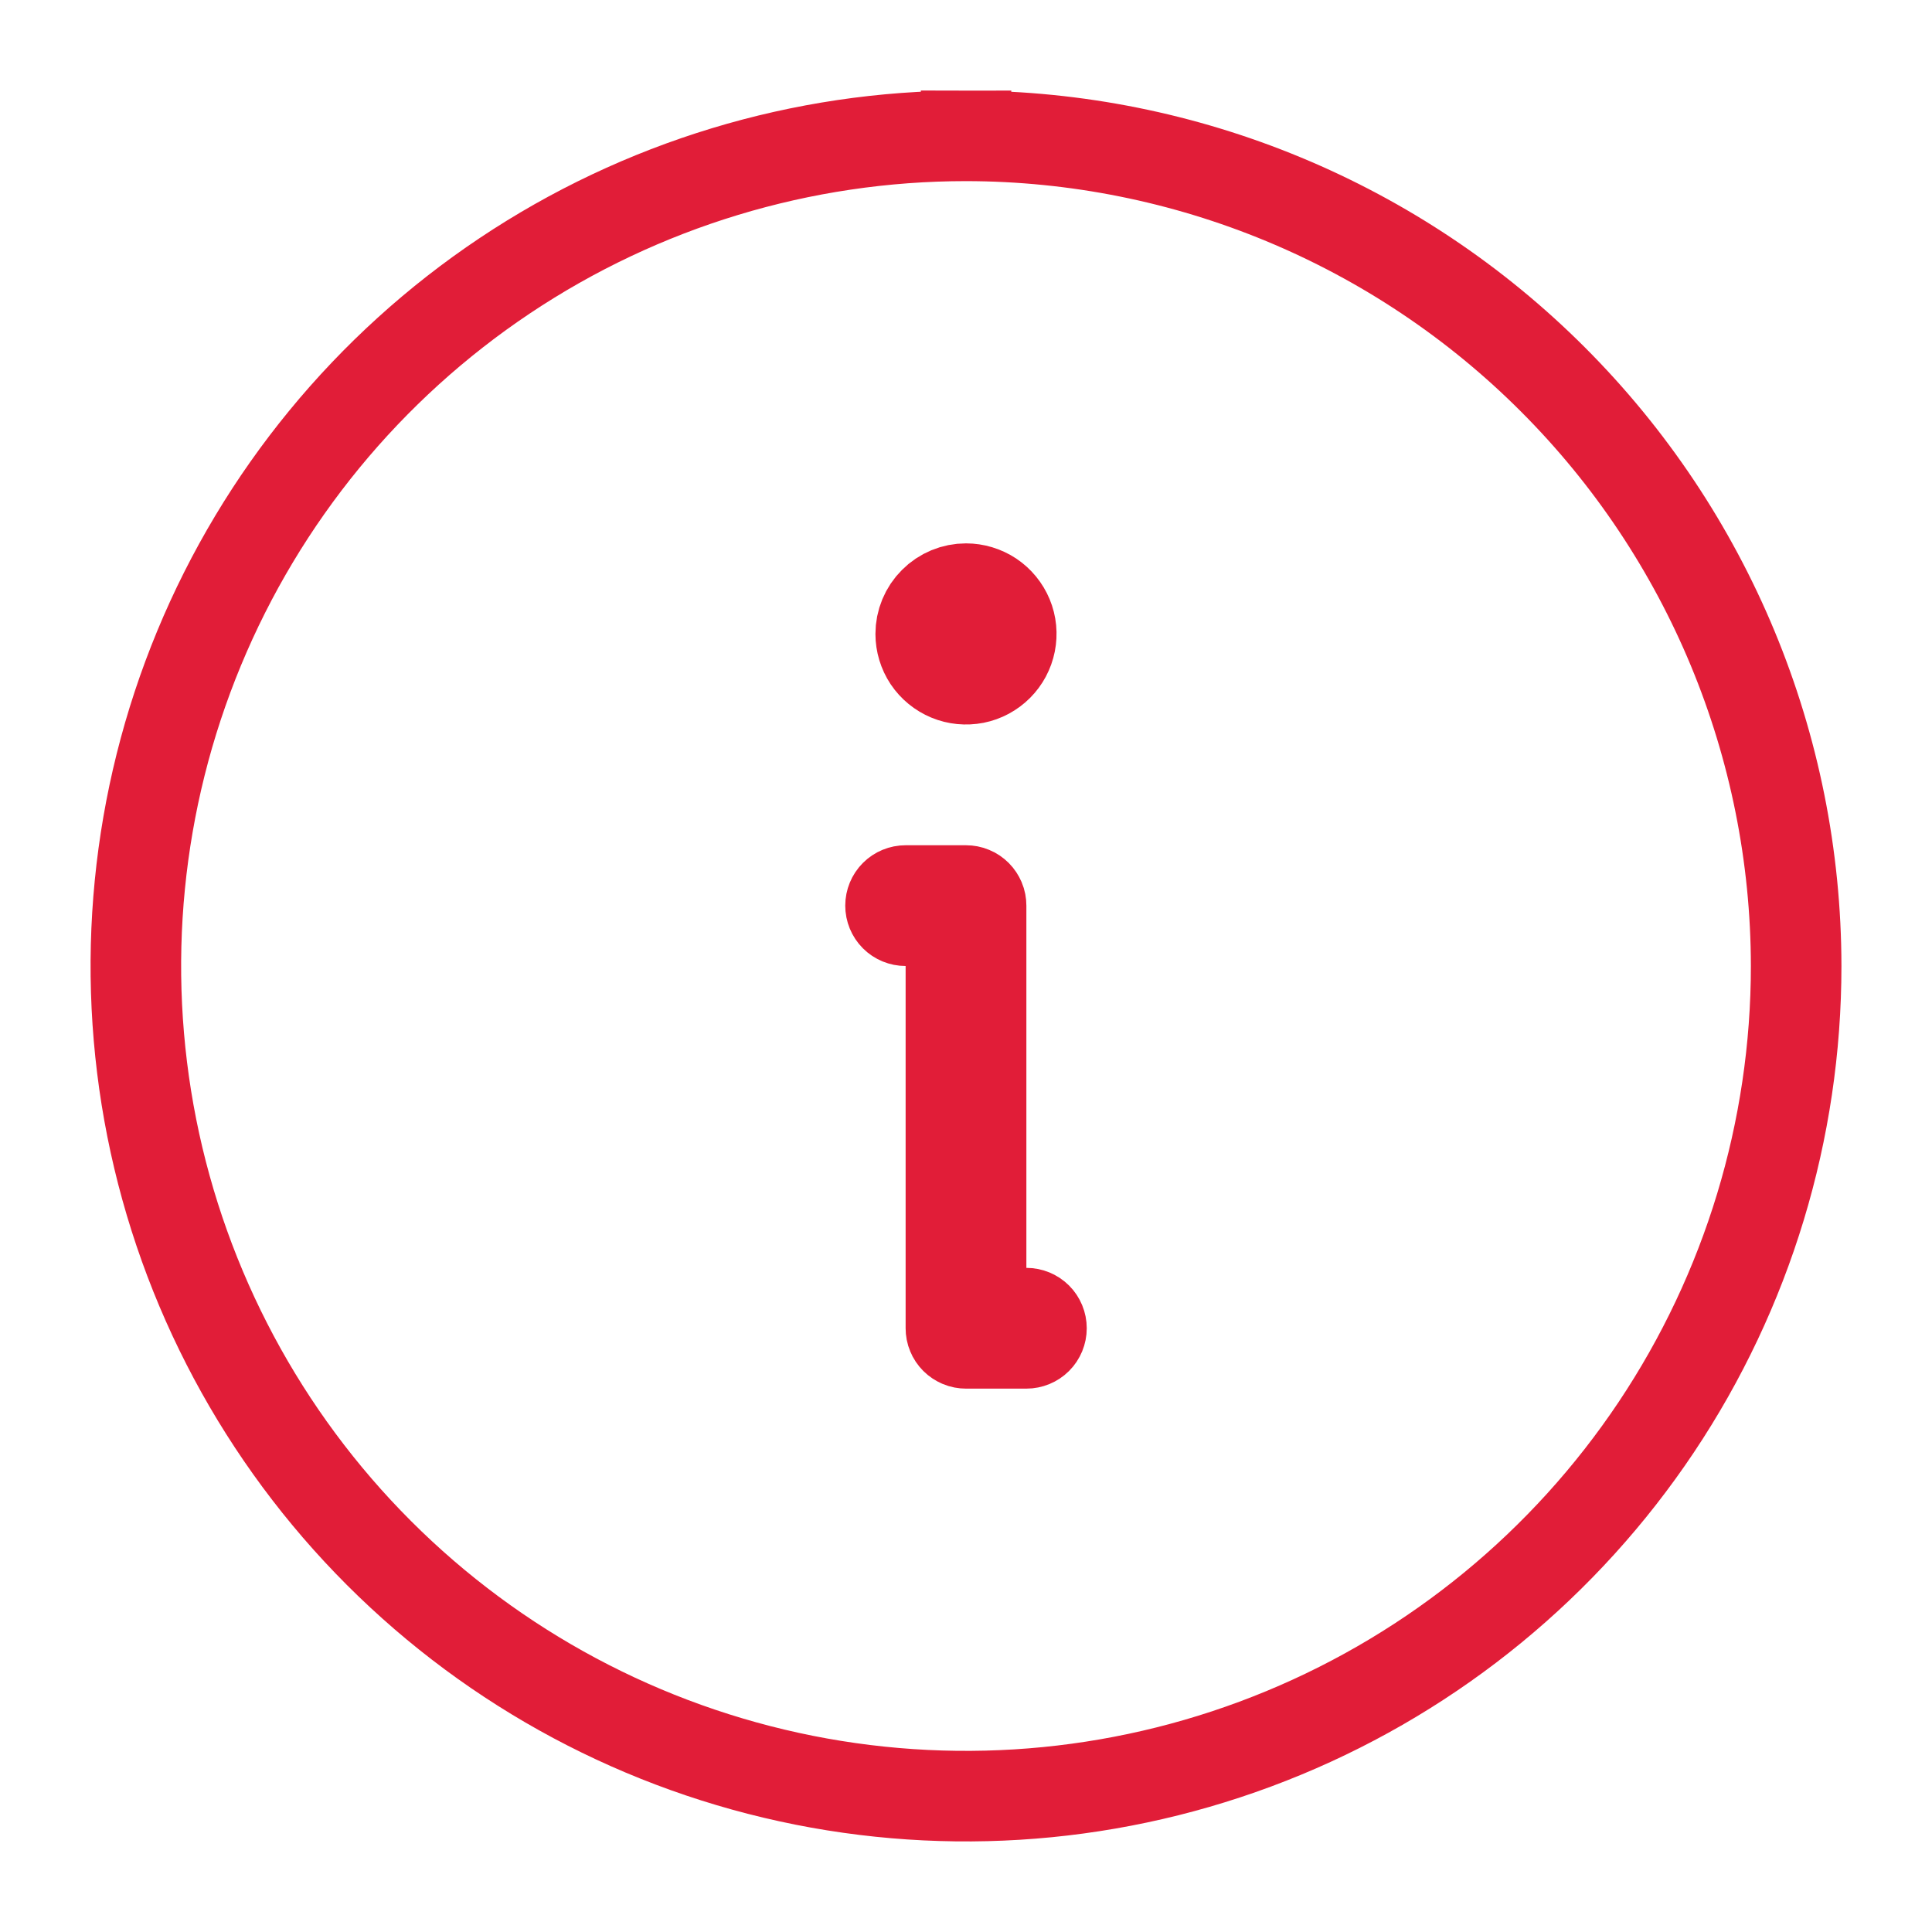 <svg width="32" height="32" viewBox="0 0 32 32" fill="none" xmlns="http://www.w3.org/2000/svg">
<path d="M29.75 16V15.999C29.746 12.354 28.296 8.859 25.718 6.282C23.141 3.704 19.646 2.254 16.001 2.25L16 3V2.25C13.28 2.25 10.622 3.056 8.361 4.567C6.1 6.078 4.337 8.226 3.297 10.738C2.256 13.251 1.984 16.015 2.514 18.683C3.045 21.35 4.354 23.8 6.277 25.723C8.2 27.646 10.65 28.955 13.318 29.486C15.985 30.016 18.749 29.744 21.262 28.703C23.774 27.663 25.922 25.9 27.433 23.639C28.944 21.378 29.75 18.72 29.75 16ZM16 22.25H16C15.967 22.25 15.934 22.244 15.904 22.231C15.874 22.218 15.846 22.2 15.823 22.177C15.8 22.154 15.781 22.126 15.769 22.096C15.756 22.066 15.75 22.033 15.75 22V22V16V15.25H15C14.934 15.25 14.87 15.224 14.823 15.177C14.776 15.13 14.75 15.066 14.75 15C14.75 14.934 14.776 14.87 14.823 14.823C14.87 14.776 14.934 14.75 15 14.75H16H16C16.033 14.75 16.066 14.756 16.096 14.769C16.126 14.781 16.154 14.8 16.177 14.823C16.2 14.846 16.218 14.874 16.231 14.904C16.244 14.934 16.25 14.967 16.25 15V15V21V21.75H17C17.066 21.75 17.13 21.776 17.177 21.823C17.224 21.87 17.25 21.934 17.25 22C17.25 22.066 17.224 22.13 17.177 22.177C17.13 22.224 17.066 22.25 17 22.25H16ZM16 9.75C16.148 9.75 16.293 9.794 16.417 9.876C16.54 9.959 16.636 10.076 16.693 10.213C16.75 10.35 16.764 10.501 16.735 10.646C16.706 10.792 16.635 10.925 16.53 11.03C16.425 11.135 16.292 11.207 16.146 11.236C16.001 11.264 15.85 11.25 15.713 11.193C15.576 11.136 15.459 11.04 15.376 10.917C15.294 10.793 15.25 10.648 15.25 10.5C15.25 10.402 15.269 10.304 15.307 10.213C15.345 10.122 15.4 10.039 15.47 9.97C15.539 9.9 15.622 9.845 15.713 9.807C15.804 9.769 15.901 9.75 16 9.75Z" stroke="#E11D38" stroke-width="1.5"/>
</svg>
